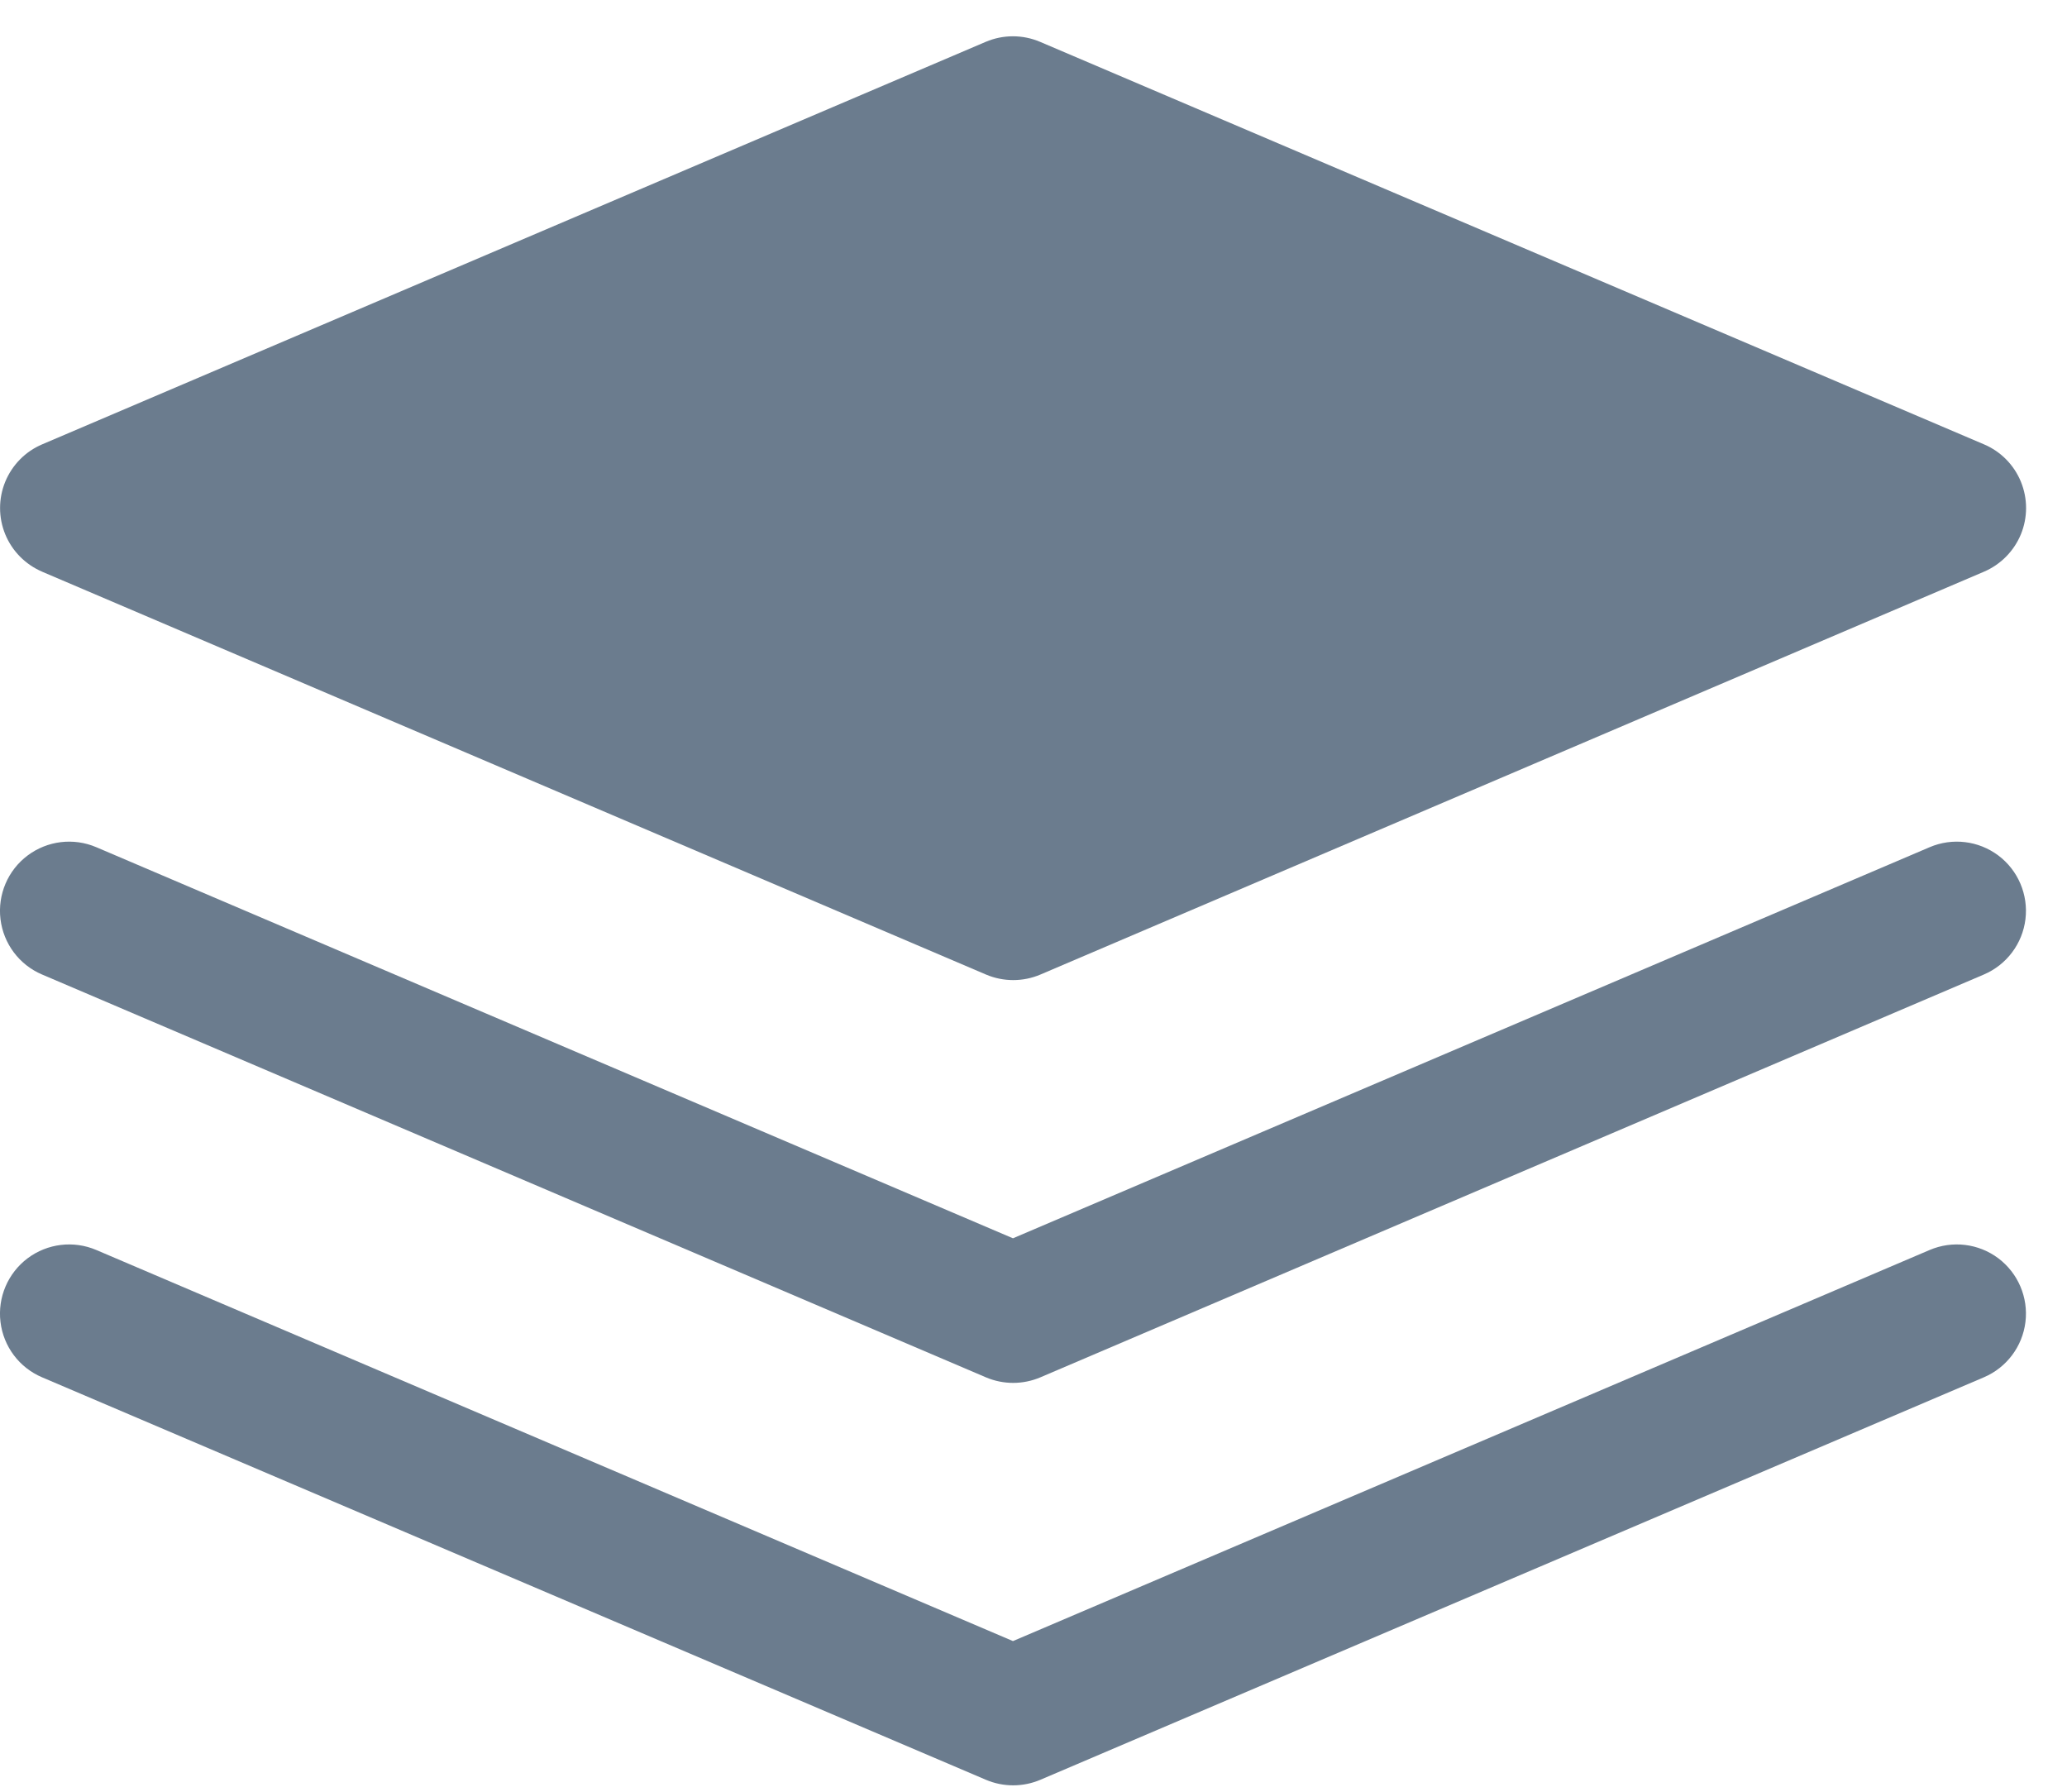 <?xml version="1.0" encoding="UTF-8"?>
<svg id="SVGDoc" width="30" height="26" xmlns="http://www.w3.org/2000/svg" version="1.1" xmlns:xlink="http://www.w3.org/1999/xlink" xmlns:avocode="https://avocode.com/" viewBox="0 0 30 26"><defs></defs><desc>Generated with Avocode.</desc><g><g><title>Group 2238</title><g><title>Path 2144</title><path d="M0.611,8.296v0l13.7,5.846c0.252,0.107 0.537,0.107 0.789,0l13.695,-5.846c0.243,-0.104 0.435,-0.299 0.536,-0.543c0.1,-0.244 0.1,-0.518 0,-0.762c-0.1,-0.245 -0.293,-0.44 -0.536,-0.543l-13.7,-5.841c-0.252,-0.107 -0.536,-0.107 -0.788,0l-13.695,5.841c-0.243,0.103 -0.435,0.298 -0.536,0.543c-0.1,0.244 -0.1,0.518 0,0.762c0.1,0.244 0.293,0.439 0.536,0.543z" fill="#6b7c8e" fill-opacity="1"></path></g><g><title>Path 2145</title><path d="M28.006,18.139l-13.304,5.675v0l-13.304,-5.675c-0.33,-0.141 -0.71,-0.095 -0.997,0.12c-0.287,0.216 -0.437,0.568 -0.394,0.924c0.043,0.357 0.273,0.663 0.603,0.803l13.7,5.841c0.252,0.107 0.537,0.107 0.789,0l13.695,-5.841c0.33,-0.141 0.56,-0.447 0.603,-0.803c0.043,-0.356 -0.107,-0.708 -0.394,-0.924c-0.287,-0.215 -0.667,-0.261 -0.997,-0.12z" fill="#6b7c8e" fill-opacity="1"></path></g><g><title>Path 2146</title><path d="M28.006,12.294l-13.304,5.675v0l-13.304,-5.675c-0.33,-0.141 -0.71,-0.095 -0.997,0.12c-0.287,0.215 -0.437,0.568 -0.394,0.924c0.043,0.356 0.273,0.663 0.603,0.803l13.7,5.846c0.252,0.107 0.537,0.107 0.789,0l13.695,-5.846c0.33,-0.141 0.56,-0.447 0.603,-0.803c0.043,-0.356 -0.107,-0.709 -0.394,-0.924c-0.287,-0.215 -0.667,-0.261 -0.997,-0.12z" fill="#6b7c8e" fill-opacity="1"></path></g></g></g></svg>